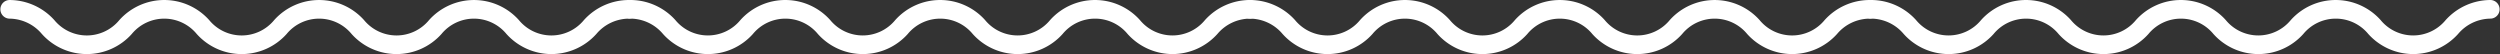 <svg xmlns="http://www.w3.org/2000/svg" width="250" height="5.408" viewBox="0 0 250 5.408"><rect x="0" y="0" width="250" height="5.408" fill="#333333" stroke="none"/><defs><style>.a{fill:#fff;}</style></defs><g transform="translate(-834.55 -3649.856)"><g transform="translate(896.663 3649.856)"><path class="a" d="M55.141,89.488a6.062,6.062,0,0,1-4.5-2.016,4.206,4.206,0,0,0-6.487,0,6.032,6.032,0,0,1-9,0,4.206,4.206,0,0,0-6.486,0,6.032,6.032,0,0,1-9,0,4.205,4.205,0,0,0-6.485,0,6.032,6.032,0,0,1-9,0A4.285,4.285,0,0,0,.932,85.943a.932.932,0,0,1,0-1.863,6.062,6.062,0,0,1,4.5,2.016,4.206,4.206,0,0,0,6.486,0,6.031,6.031,0,0,1,9,0,4.205,4.205,0,0,0,6.485,0,6.032,6.032,0,0,1,9,0,4.206,4.206,0,0,0,6.486,0,6.032,6.032,0,0,1,9,0,4.207,4.207,0,0,0,6.487,0,6.063,6.063,0,0,1,4.5-2.016.932.932,0,0,1,0,1.863,4.287,4.287,0,0,0-3.244,1.528A6.063,6.063,0,0,1,55.141,89.488Z" transform="translate(0 -84.08)"></path></g><g transform="translate(1020.732 3649.856)"><path class="a" d="M55.141,89.488a6.062,6.062,0,0,1-4.5-2.016,4.206,4.206,0,0,0-6.487,0,6.032,6.032,0,0,1-9,0,4.206,4.206,0,0,0-6.486,0,6.032,6.032,0,0,1-9,0,4.205,4.205,0,0,0-6.485,0,6.032,6.032,0,0,1-9,0A4.285,4.285,0,0,0,.932,85.943a.932.932,0,0,1,0-1.863,6.062,6.062,0,0,1,4.5,2.016,4.206,4.206,0,0,0,6.486,0,6.031,6.031,0,0,1,9,0,4.205,4.205,0,0,0,6.485,0,6.032,6.032,0,0,1,9,0,4.206,4.206,0,0,0,6.486,0,6.032,6.032,0,0,1,9,0,4.207,4.207,0,0,0,6.487,0,6.063,6.063,0,0,1,4.5-2.016.932.932,0,0,1,0,1.863,4.287,4.287,0,0,0-3.244,1.528A6.063,6.063,0,0,1,55.141,89.488Z" transform="translate(0 -84.08)"></path></g><g transform="translate(834.55 3649.856)"><path class="a" d="M55.141,297.489a6.062,6.062,0,0,1-4.5-2.016,4.207,4.207,0,0,0-6.487,0,6.032,6.032,0,0,1-9,0,4.206,4.206,0,0,0-6.486,0,6.031,6.031,0,0,1-9,0,4.206,4.206,0,0,0-6.485,0,6.032,6.032,0,0,1-9,0,4.286,4.286,0,0,0-3.243-1.528.932.932,0,0,1,0-1.863,6.062,6.062,0,0,1,4.5,2.016,4.206,4.206,0,0,0,6.486,0,6.031,6.031,0,0,1,9,0,4.205,4.205,0,0,0,6.485,0,6.032,6.032,0,0,1,9,0,4.206,4.206,0,0,0,6.486,0,6.033,6.033,0,0,1,9,0,4.207,4.207,0,0,0,6.487,0,6.063,6.063,0,0,1,4.5-2.016.932.932,0,0,1,0,1.863,4.287,4.287,0,0,0-3.244,1.528A6.062,6.062,0,0,1,55.141,297.489Z" transform="translate(0 -292.081)"></path></g><g transform="translate(958.62 3649.856)"><path class="a" d="M55.141,297.489a6.062,6.062,0,0,1-4.5-2.016,4.207,4.207,0,0,0-6.487,0,6.032,6.032,0,0,1-9,0,4.206,4.206,0,0,0-6.486,0,6.031,6.031,0,0,1-9,0,4.206,4.206,0,0,0-6.485,0,6.032,6.032,0,0,1-9,0,4.286,4.286,0,0,0-3.243-1.528.932.932,0,0,1,0-1.863,6.062,6.062,0,0,1,4.5,2.016,4.206,4.206,0,0,0,6.486,0,6.031,6.031,0,0,1,9,0,4.205,4.205,0,0,0,6.485,0,6.032,6.032,0,0,1,9,0,4.206,4.206,0,0,0,6.486,0,6.033,6.033,0,0,1,9,0,4.207,4.207,0,0,0,6.487,0,6.063,6.063,0,0,1,4.5-2.016.932.932,0,0,1,0,1.863,4.287,4.287,0,0,0-3.244,1.528A6.062,6.062,0,0,1,55.141,297.489Z" transform="translate(0 -292.081)"></path></g></g></svg>